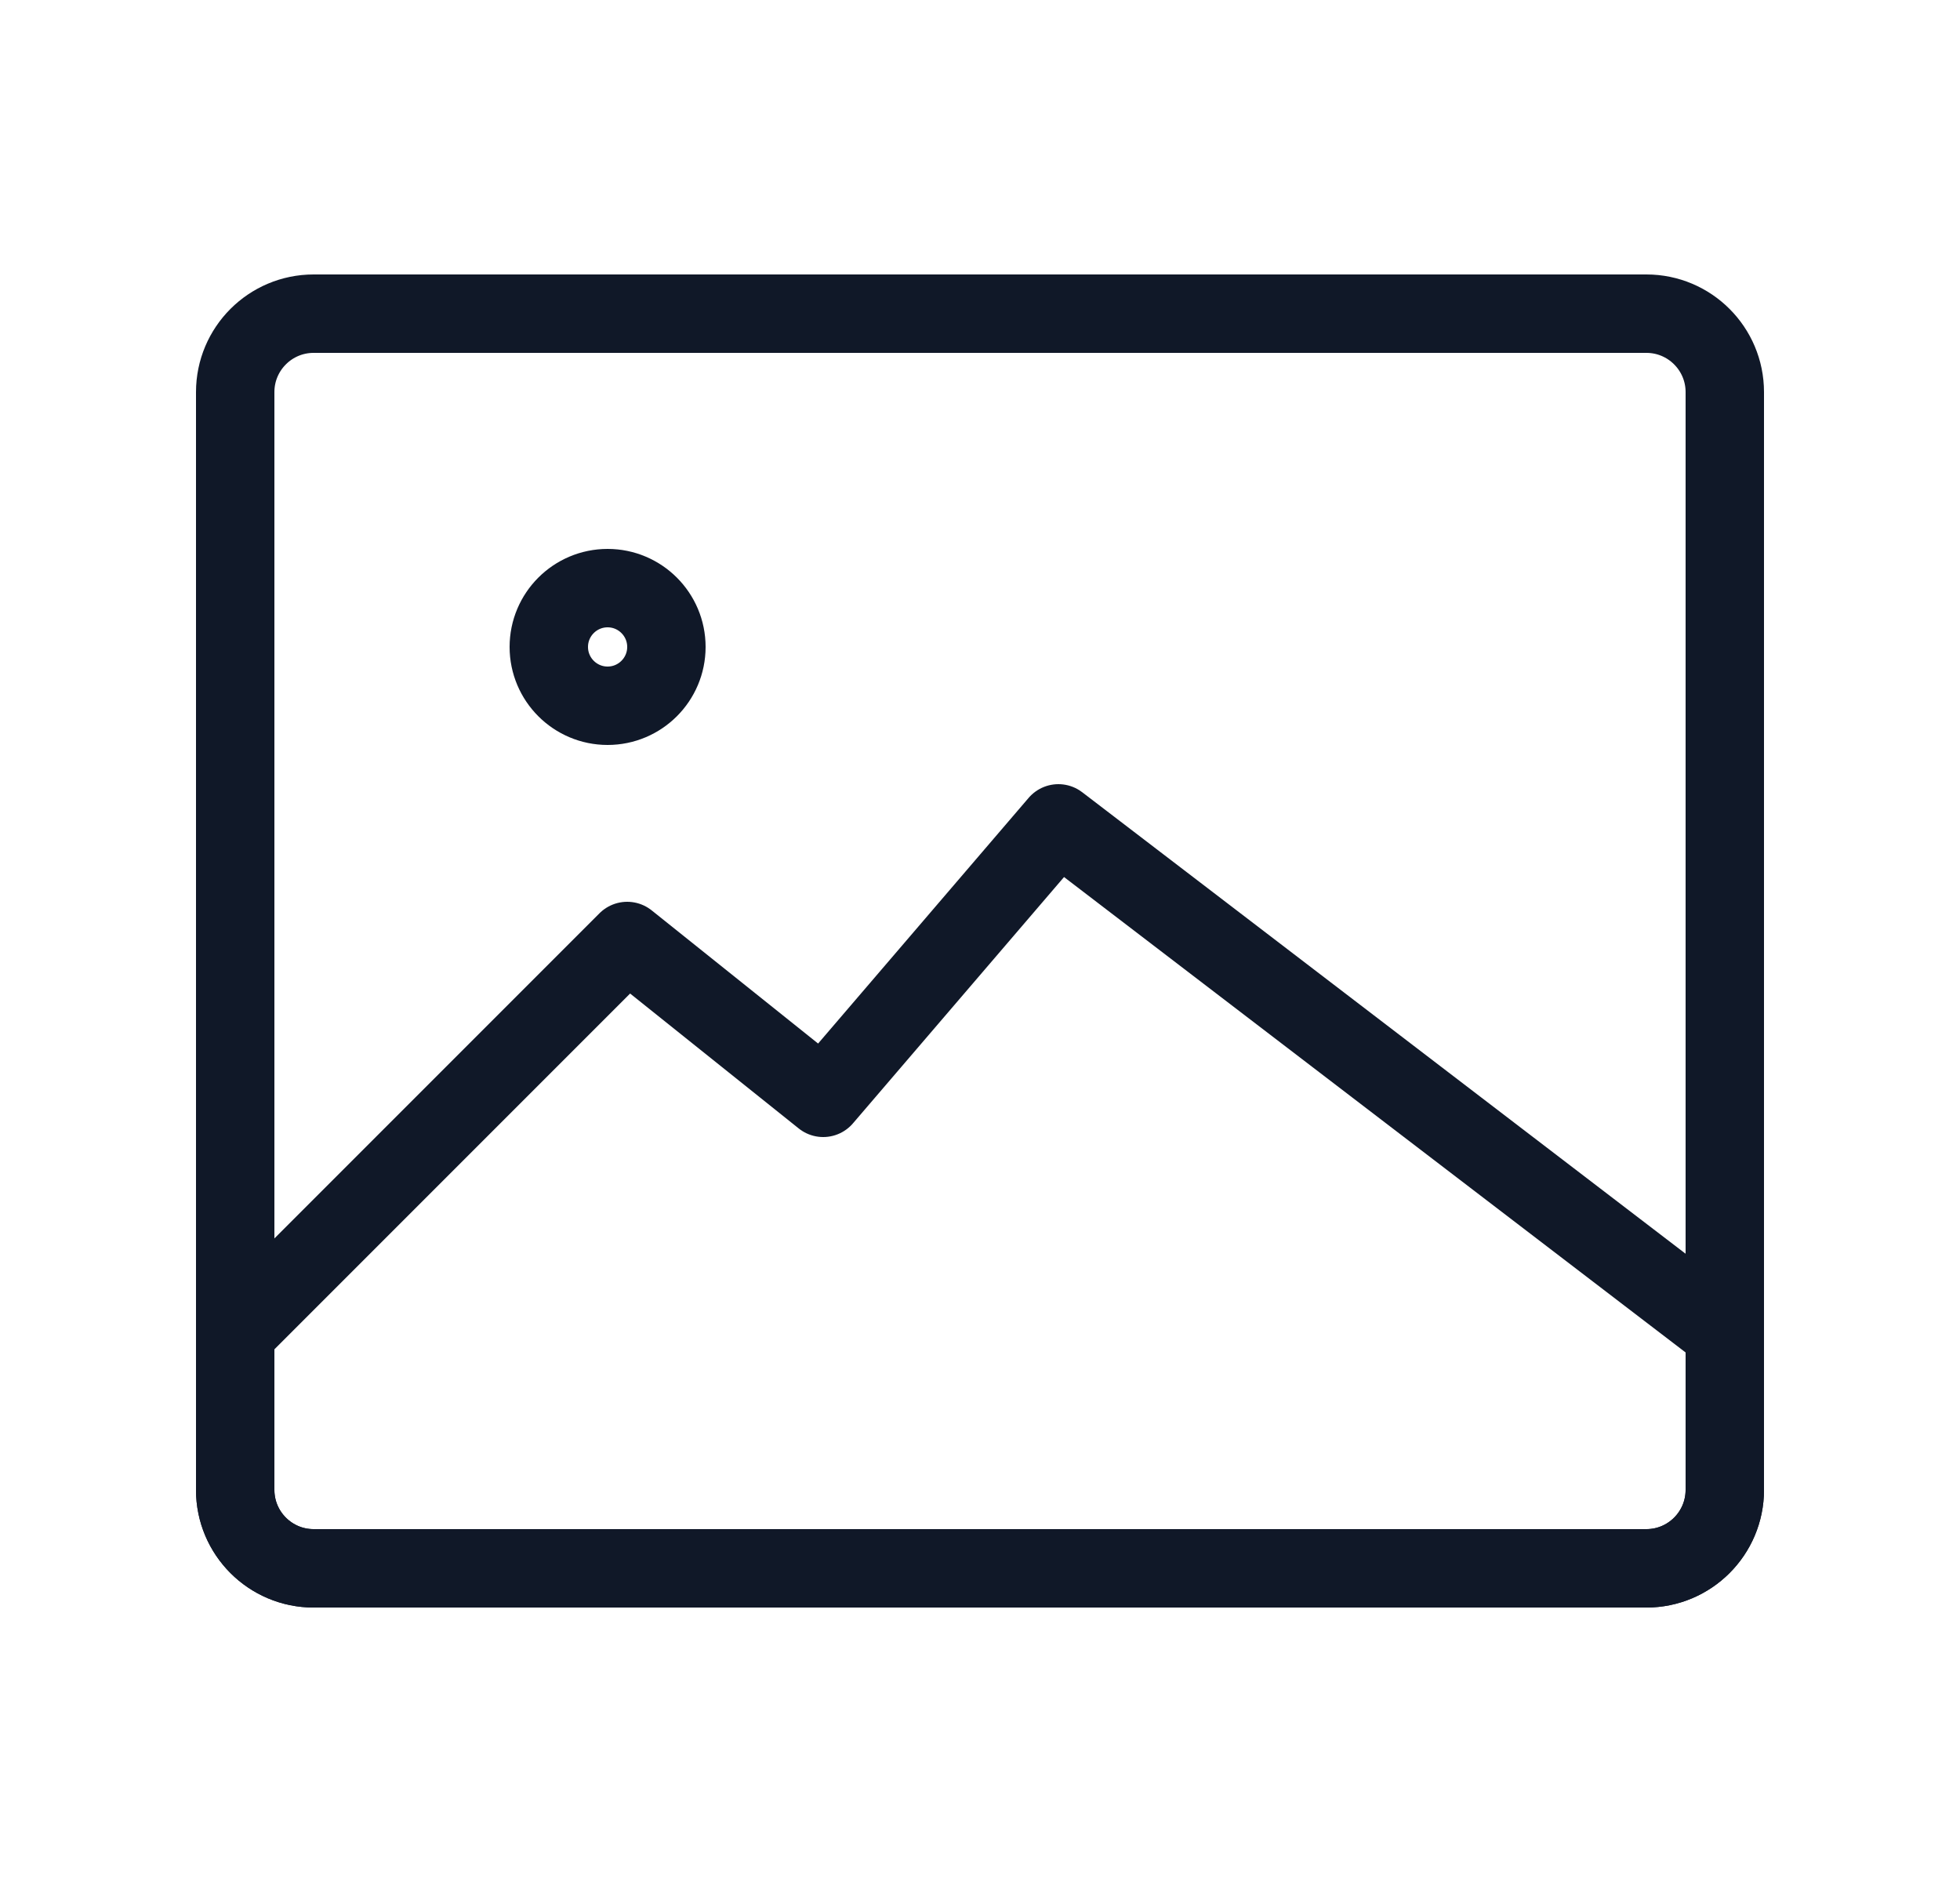 <svg width="25" height="24" viewBox="0 0 25 24" fill="none" xmlns="http://www.w3.org/2000/svg">
<path fill-rule="evenodd" clip-rule="evenodd" d="M3 5C3 4.448 3.448 4 4 4L21 4C21.552 4 22 4.448 22 5V19C22 19.552 21.552 20 21 20H4C3.448 20 3 19.552 3 19V5Z" stroke="#101828" stroke-linecap="round" stroke-linejoin="round"/>
<path fill-rule="evenodd" clip-rule="evenodd" d="M7.75 9C8.164 9 8.5 8.664 8.5 8.25C8.5 7.836 8.164 7.5 7.75 7.5C7.336 7.5 7 7.836 7 8.25C7 8.664 7.336 9 7.75 9Z" stroke="#101828" stroke-linecap="round" stroke-linejoin="round"/>
<path d="M8 12L10.5 14L13.5 10.5L22 17V19C22 19.552 21.552 20 21 20H4C3.448 20 3 19.552 3 19V17L8 12Z" stroke="#101828" stroke-linejoin="round"/>
</svg>
